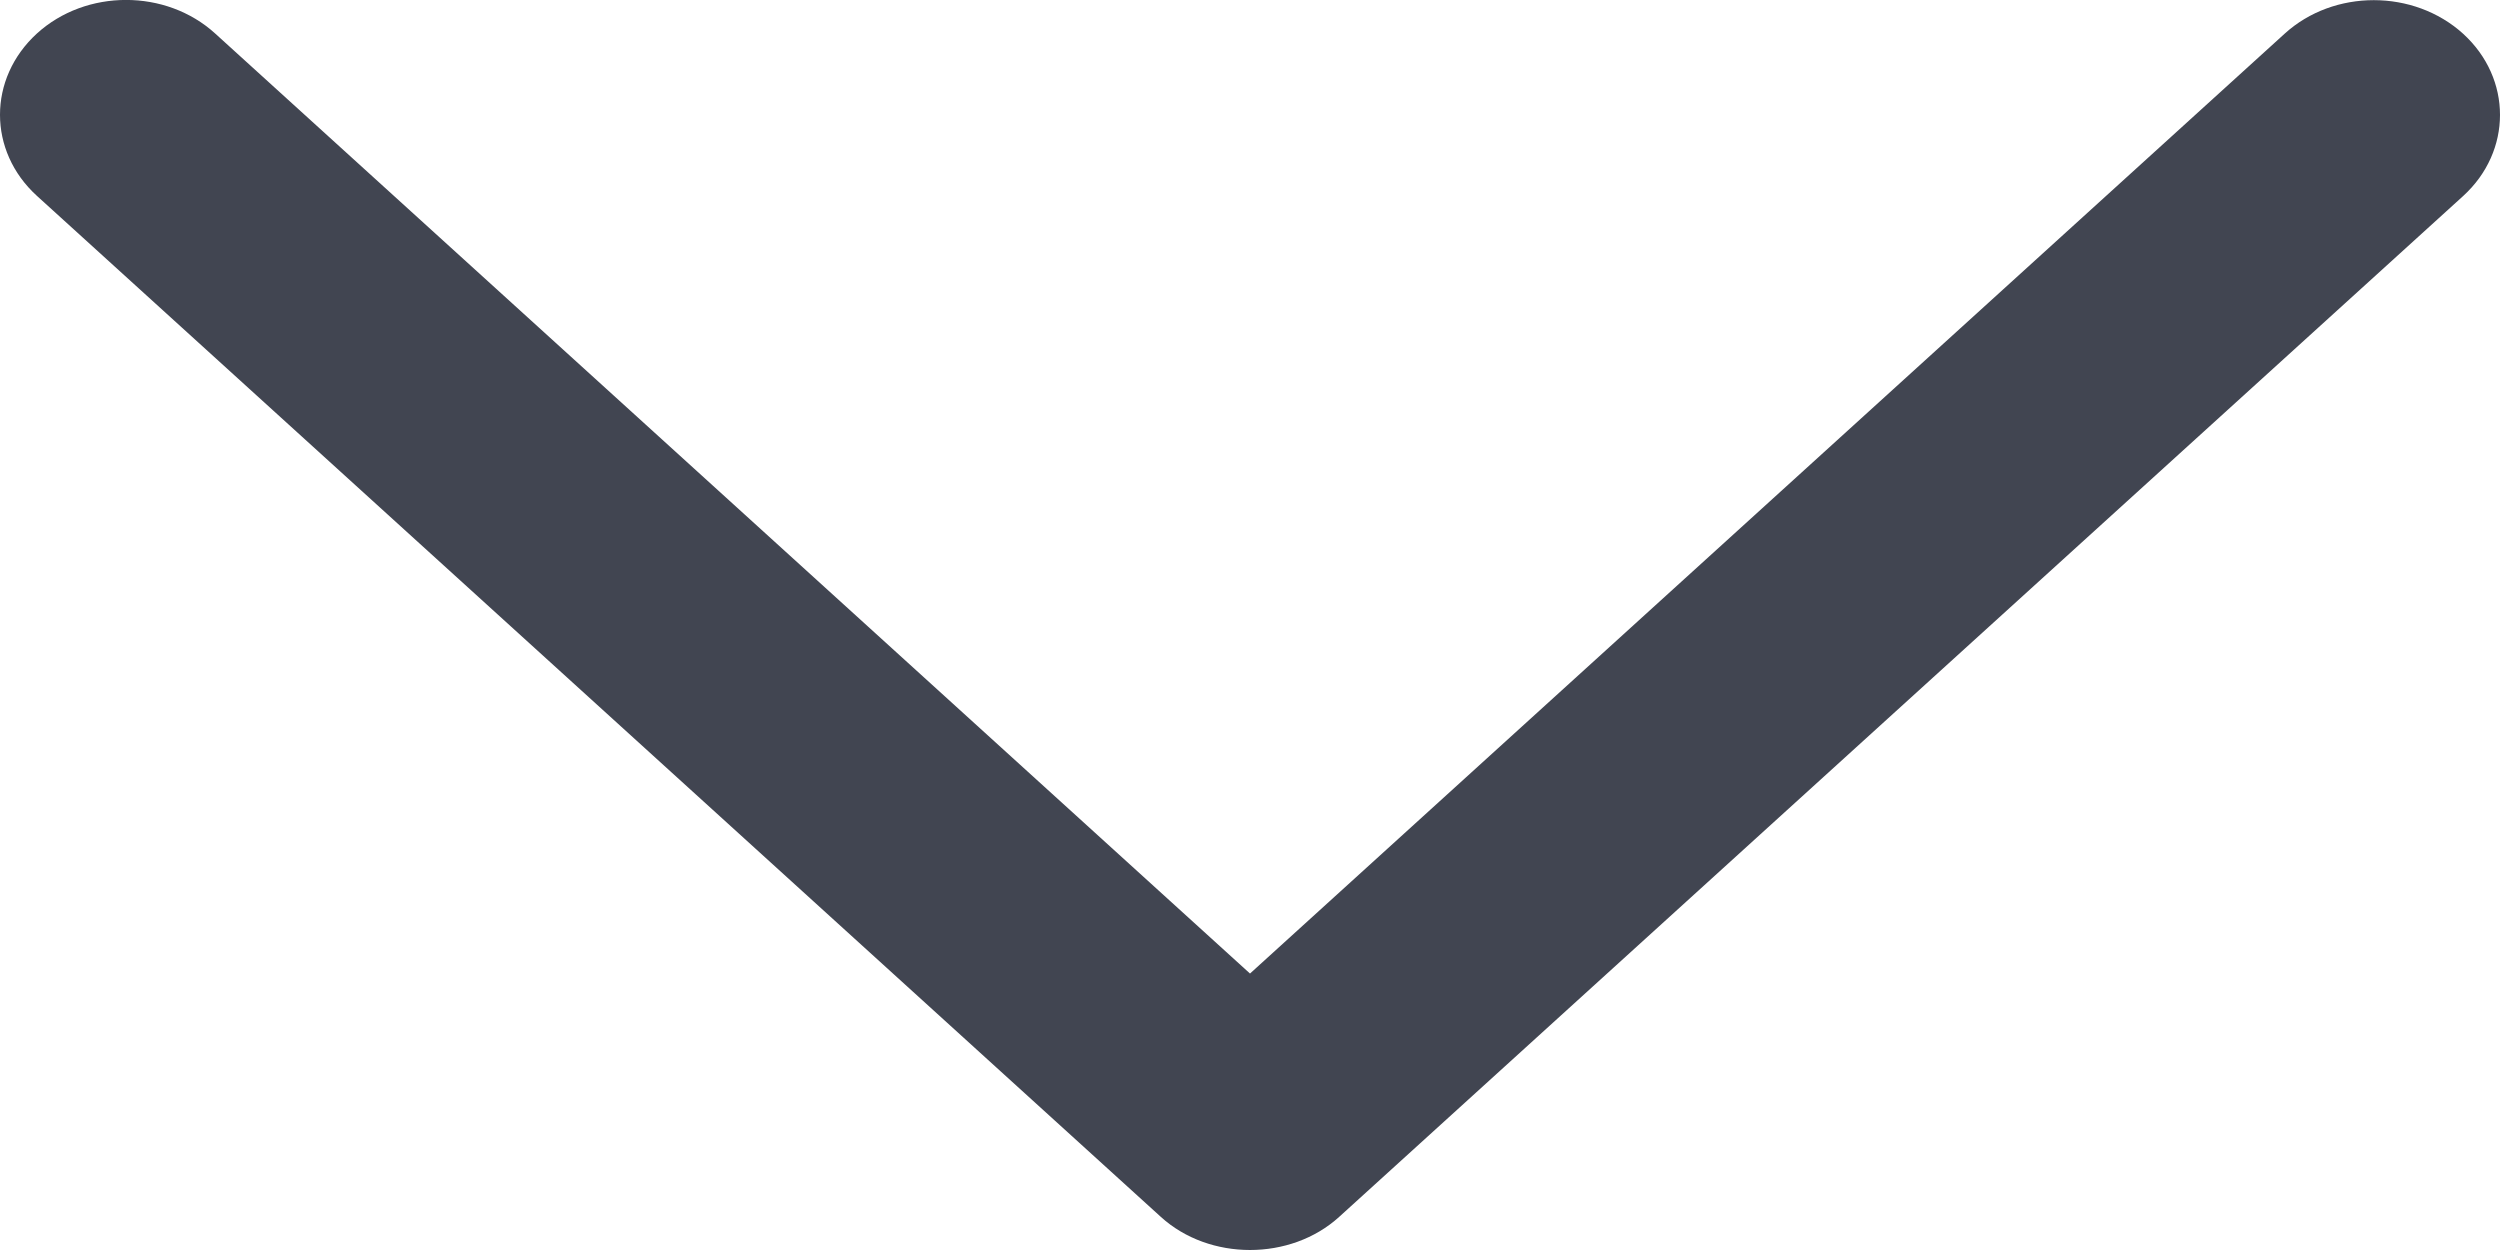 <svg width="12" height="6" viewBox="0 0 12 6" fill="none" xmlns="http://www.w3.org/2000/svg">
<path d="M5.572 5.841L0.177 0.94C-0.059 0.725 -0.059 0.377 0.177 0.161C0.413 -0.054 0.797 -0.054 1.033 0.161L6 4.673L10.966 0.162C11.202 -0.053 11.586 -0.053 11.823 0.162C12.059 0.377 12.059 0.726 11.823 0.941L6.428 5.841C6.195 6.053 5.805 6.053 5.572 5.841Z" fill="#414551"/>
</svg>
